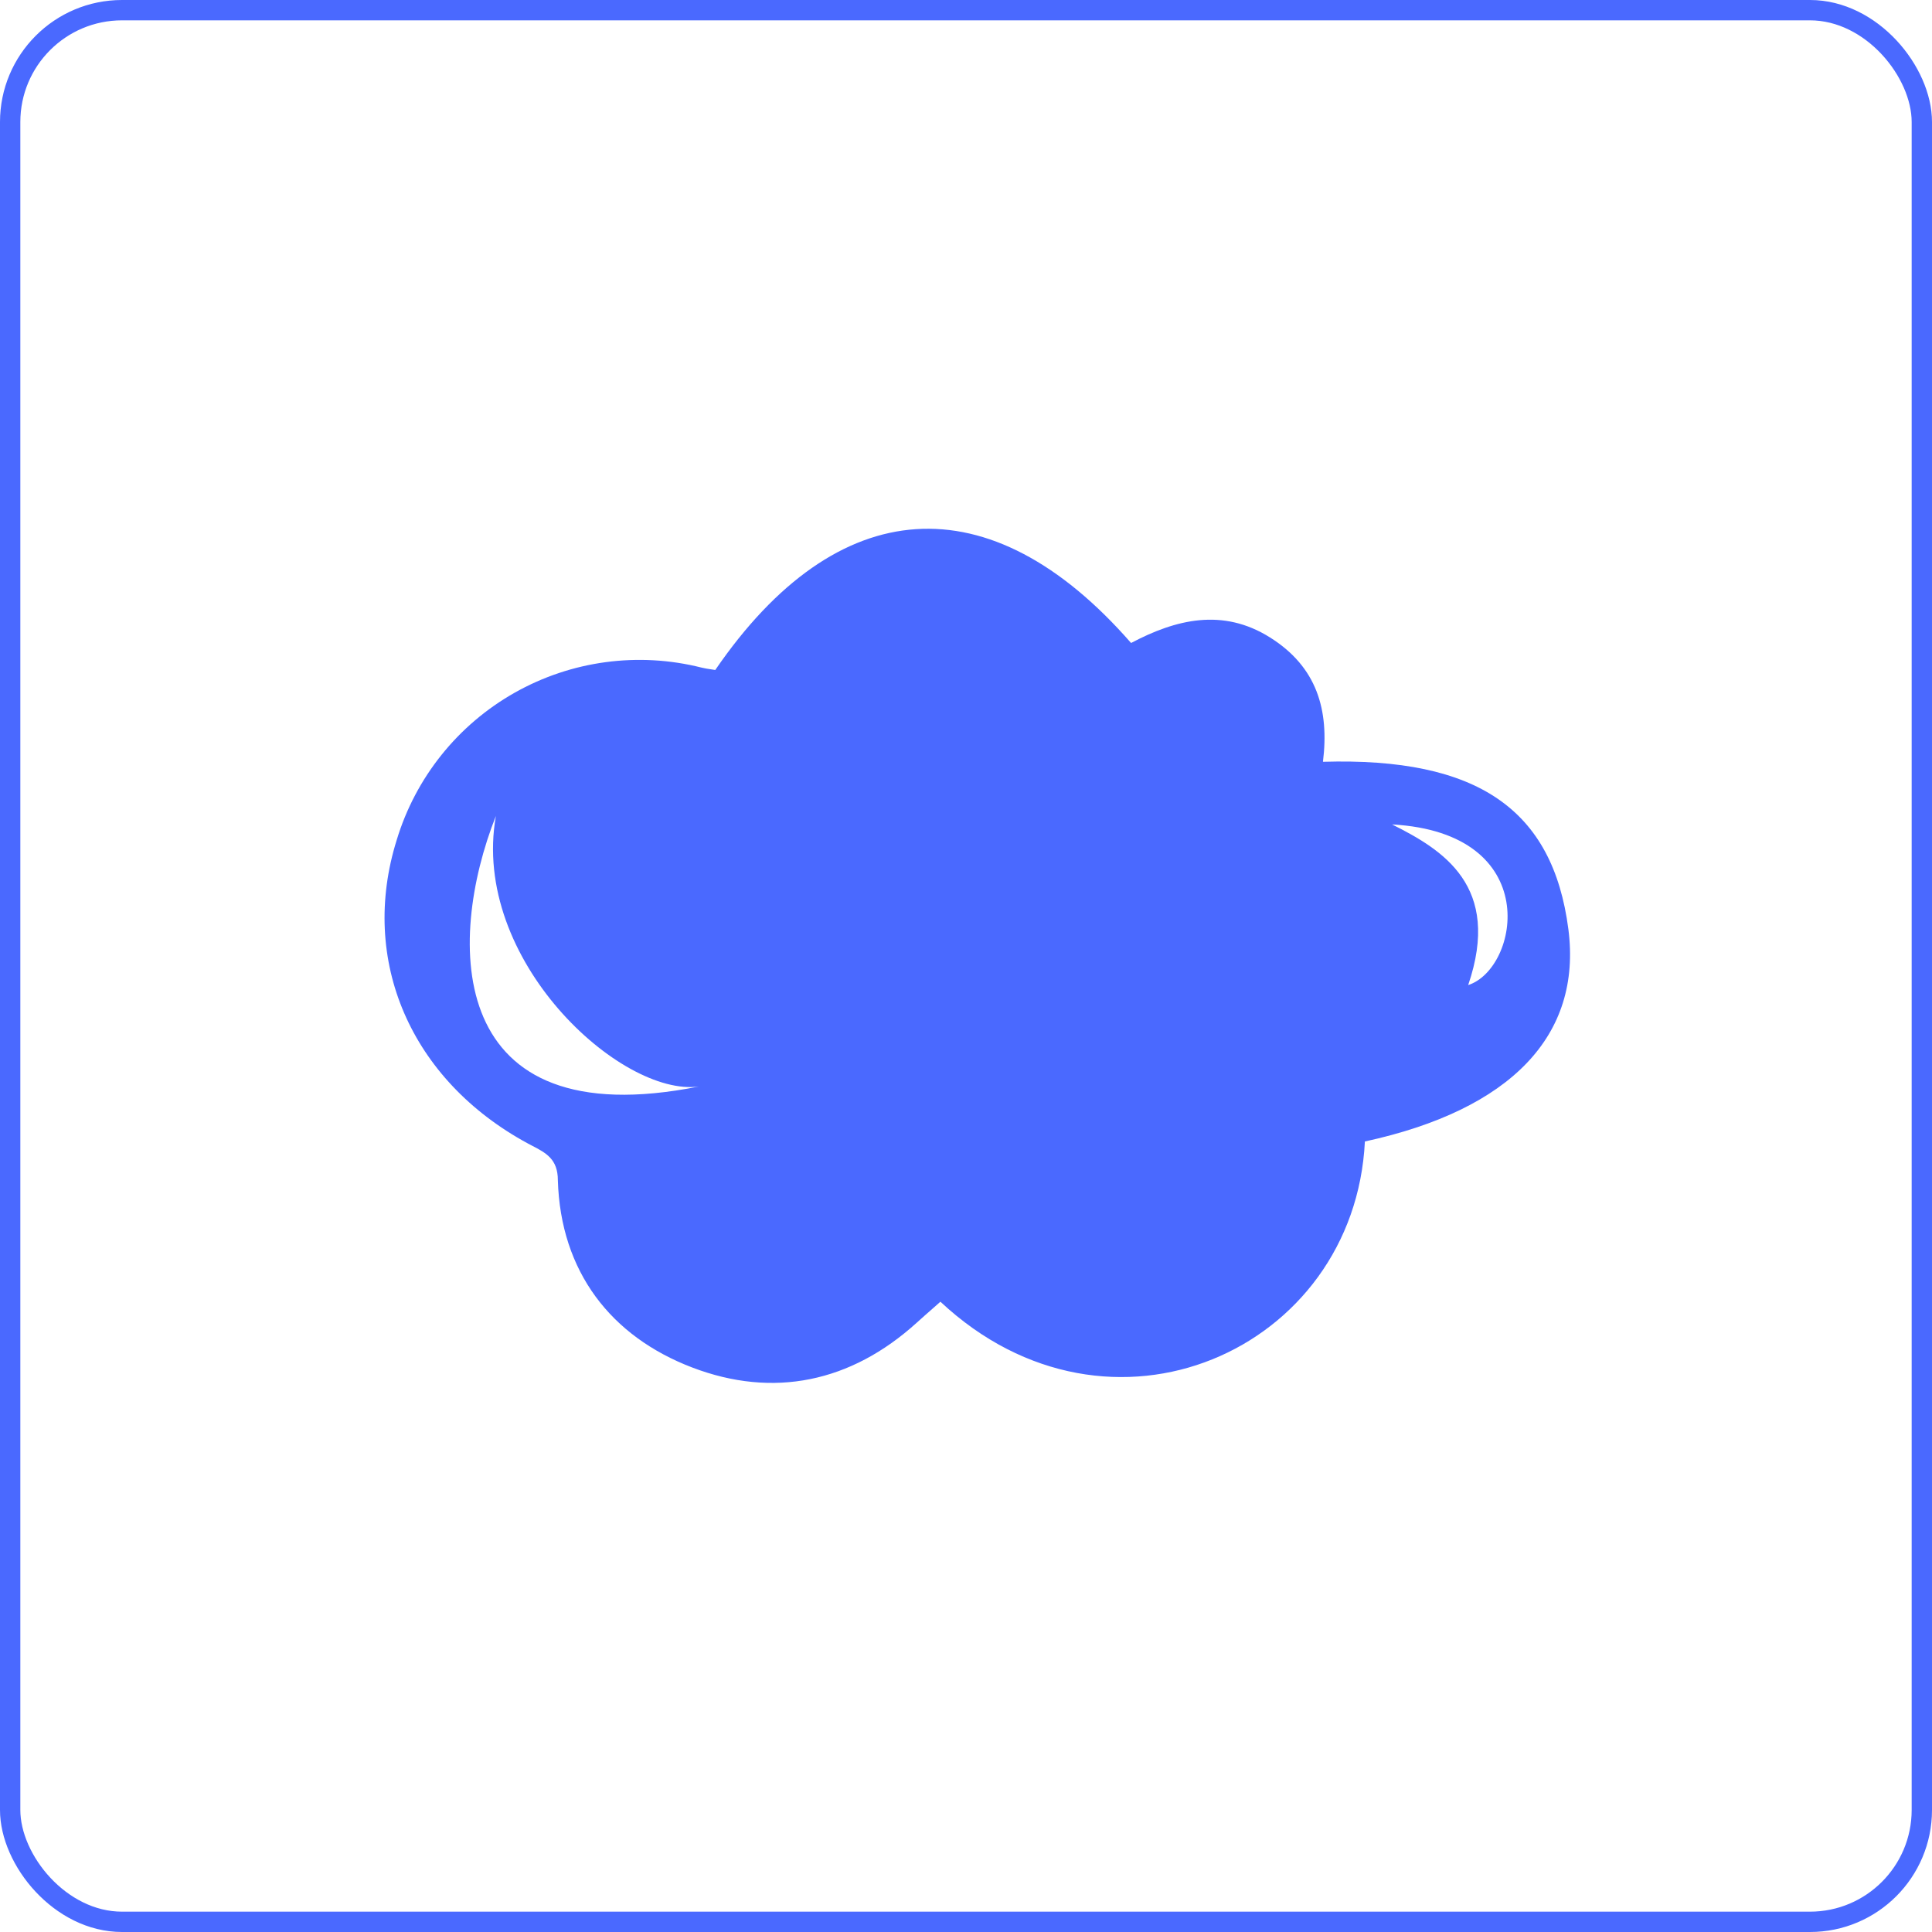 <?xml version="1.0" encoding="UTF-8"?> <svg xmlns="http://www.w3.org/2000/svg" width="95" height="95" viewBox="0 0 95 95" fill="none"> <rect x="0.5" y="0.5" width="94" height="94" rx="5.5" stroke="#4A69FF"></rect> <path fill-rule="evenodd" clip-rule="evenodd" d="M65.052 37.459C72.653 37.232 76.357 39.798 77.12 45.691C77.795 50.917 74.296 54.568 67.114 56.129C66.607 66.391 54.576 71.808 46.242 64.008C46.132 64.106 46.021 64.203 45.909 64.302L45.909 64.302C45.632 64.545 45.352 64.791 45.075 65.042C41.84 67.974 38.025 68.766 34.034 67.241C30.043 65.716 27.563 62.535 27.431 58.035C27.431 56.995 26.848 56.692 26.159 56.334C26.095 56.3 26.029 56.266 25.964 56.231C20.19 53.109 17.652 47.223 19.508 41.3C20.436 38.233 22.512 35.642 25.303 34.064C28.094 32.486 31.386 32.043 34.496 32.827C34.646 32.865 34.803 32.888 34.95 32.91L34.951 32.91C35.027 32.921 35.101 32.932 35.171 32.944C41.172 24.192 48.677 23.672 55.617 31.617C57.818 30.452 60.122 29.887 62.44 31.339C64.758 32.79 65.367 34.908 65.052 37.459ZM68.451 40.539C70.945 41.786 73.856 43.568 72.193 48.438C74.703 47.631 75.934 40.954 68.451 40.539ZM34.361 53.426C30.531 53.944 23.127 47.19 24.384 40.123C21.932 46.305 21.89 55.921 34.361 53.426Z" fill="#4A69FF"></path> </svg> 